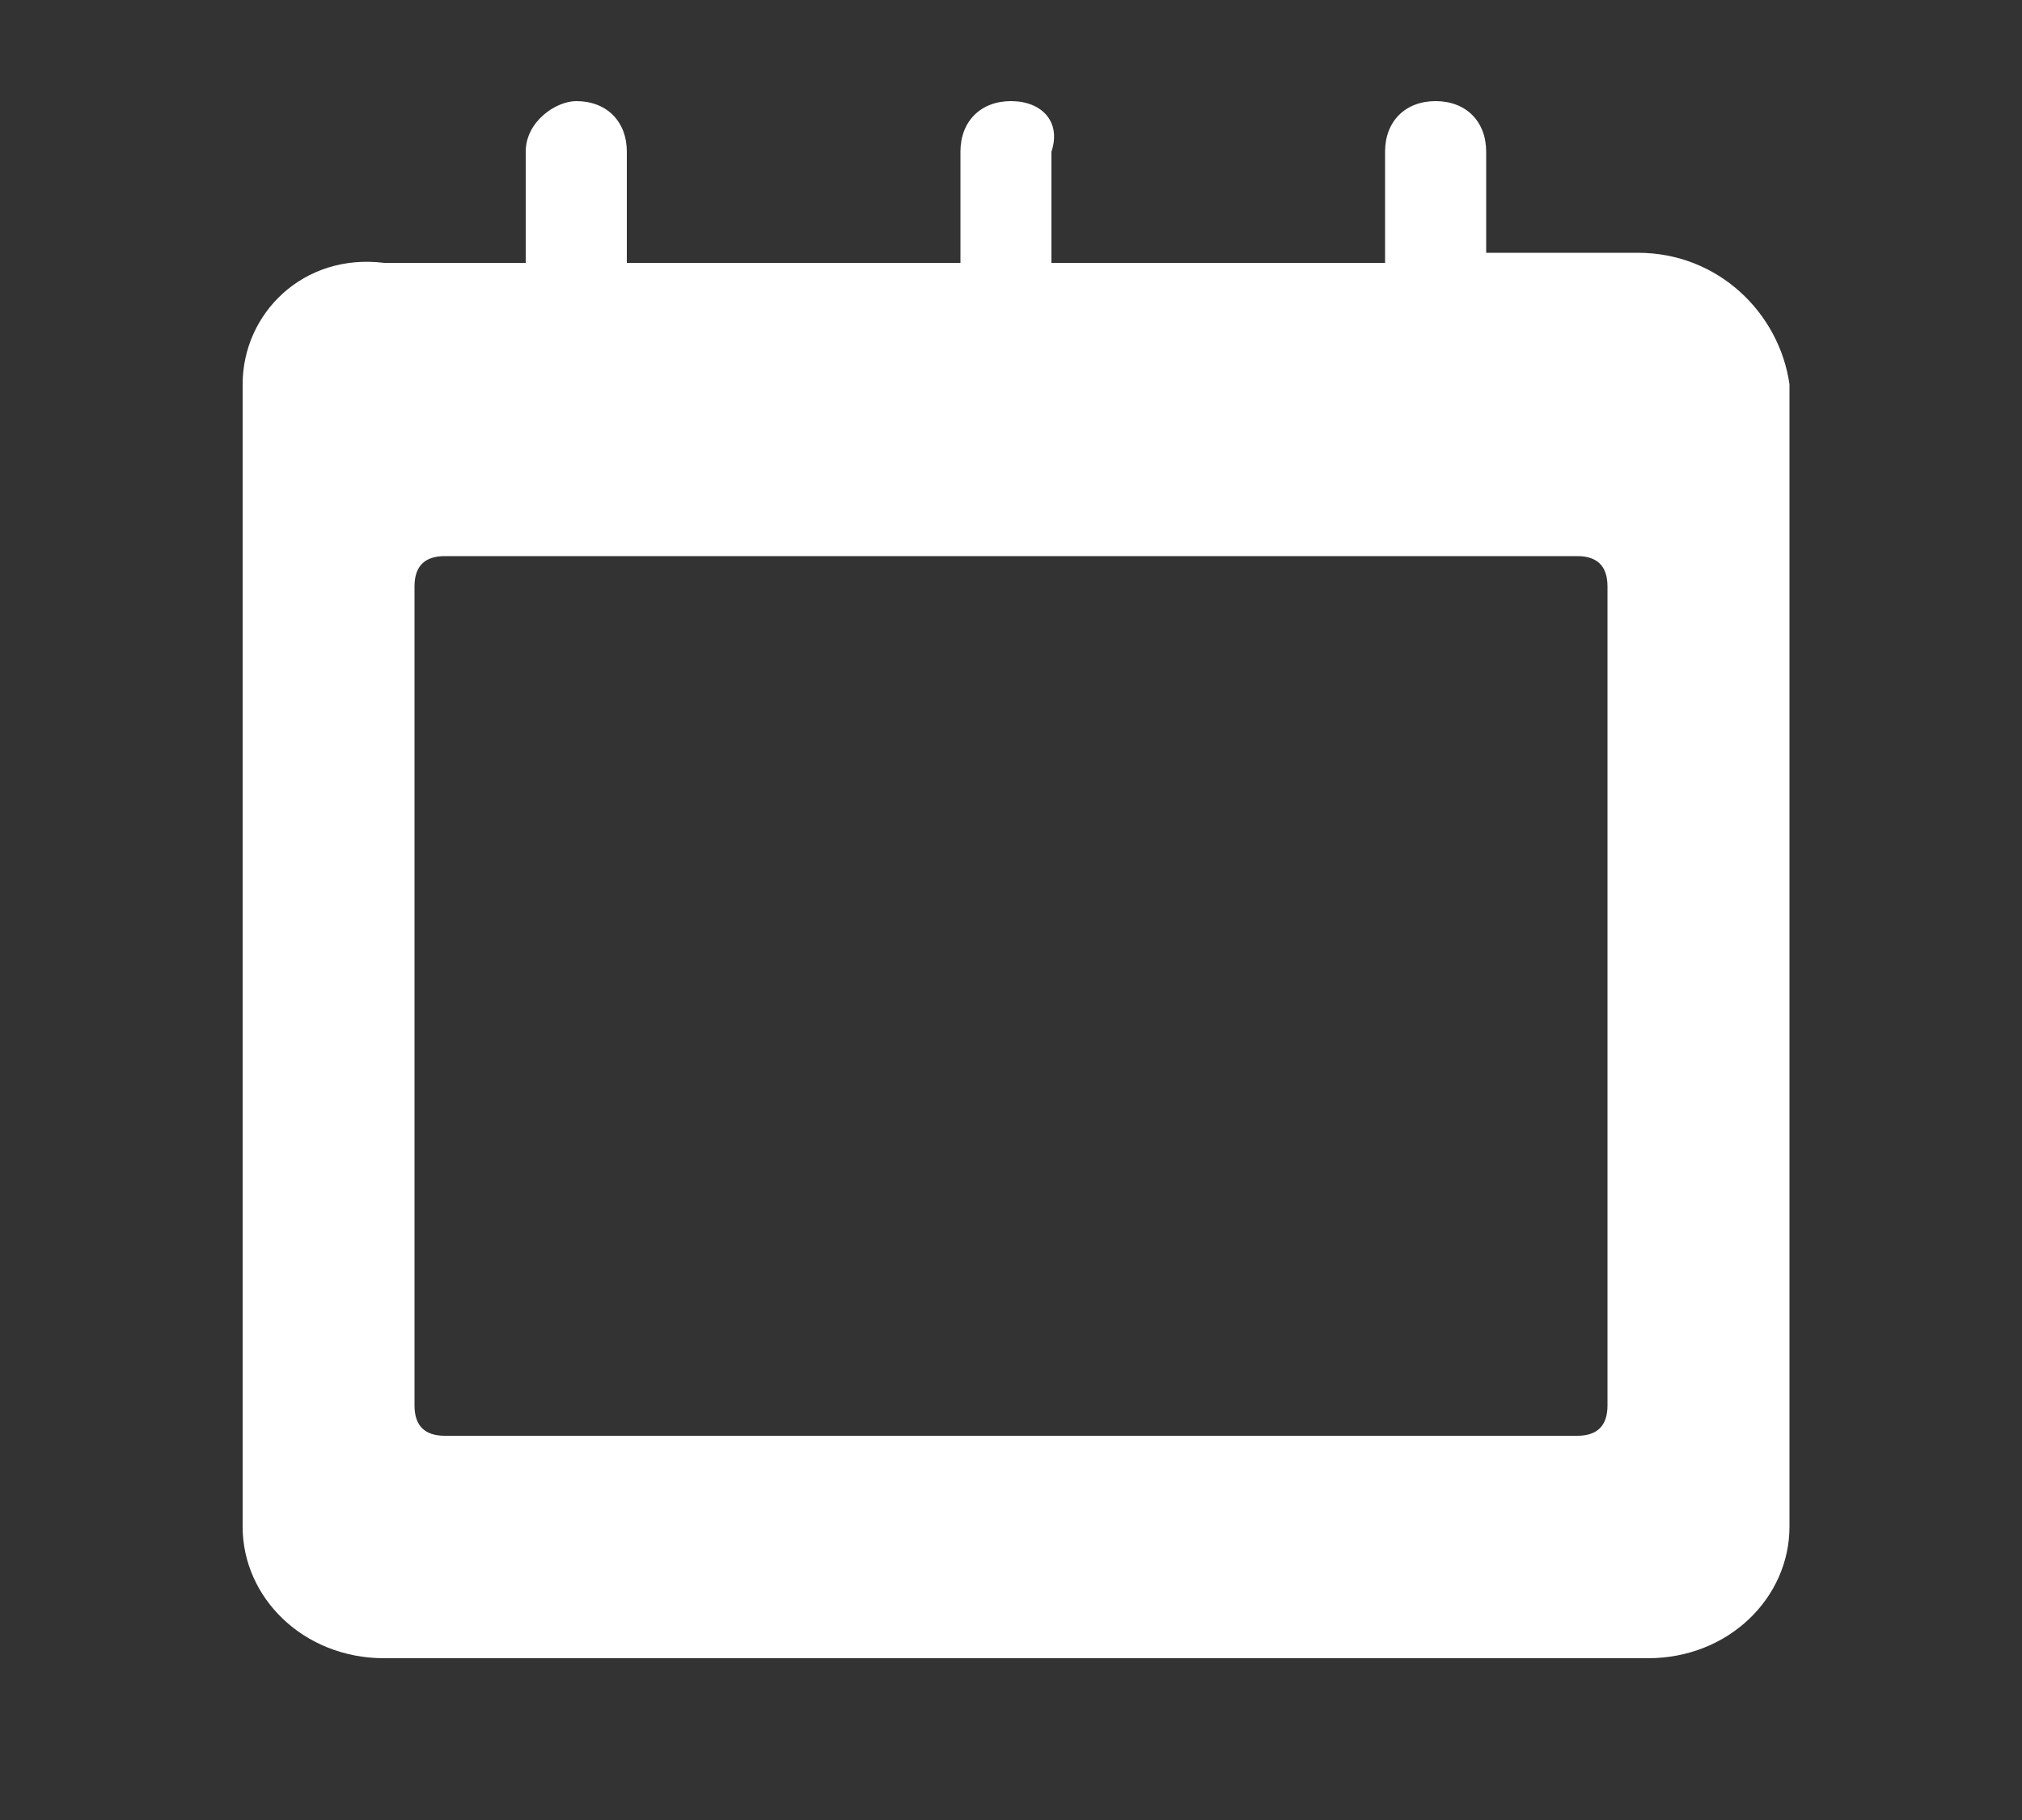 <?xml version="1.0" encoding="utf-8"?>
<!-- Generator: Adobe Illustrator 22.0.1, SVG Export Plug-In . SVG Version: 6.00 Build 0)  -->
<svg version="1.1" id="Laag_1" xmlns="http://www.w3.org/2000/svg" xmlns:xlink="http://www.w3.org/1999/xlink" x="0px" y="0px"
	 viewBox="0 0 20 18" style="enable-background:new 0 0 20 18;" xml:space="preserve">
<rect x="0" y="0" width="20" height="18" fill="#333333" stroke="none"/>
<style type="text/css">
	.st0{display:none;}
	.st1{display:inline;}
	.st2{fill:#010202;}
	.st3{display:inline;fill:#010202;}
	.st4{fill:#FFFFFF;}
</style>
<g id="Laag_1_1_" class="st0">
	<g class="st1">
		<path d="M15.6,4.6c-0.2-0.3-0.3-0.6-0.3-0.9V1.3h-0.5h-2C12.3,1.2,12,1.5,12,2l0,0c0,0.4-0.3,0.7-0.7,0.7H6.6
			c-0.4,0-0.9,0.2-1.2,0.6L1.6,8.1H2c0.8,0,1.5,0.7,1.5,1.5v5.6c0,0.8,0.7,1.5,1.5,1.5h2.2c0.8,0,1.5-0.7,1.5-1.5v-1
			c0-0.8,0.7-1.5,1.5-1.5l0,0c0.8,0,1.5,0.7,1.5,1.5v1c0,0.8,0.7,1.5,1.5,1.5h2c0.8,0,1.5-0.7,1.5-1.5V9.6c0-0.8,0.7-1.5,1.5-1.5
			h0.4C18.5,8.1,16.4,5.6,15.6,4.6z"/>
	</g>
</g>
<g id="Laag_4" class="st0">
	<g class="st1">
		<path class="st2" d="M10,9.5l7.4-5.7c-0.2-0.1-0.4-0.1-0.7-0.1H3.3c-0.3,0-0.5,0-0.7,0.1L10,9.5z"/>
		<path class="st2" d="M2,14.5l6.6-5.1L2,4.3c0,0,0,0,0-0.1C1.7,4.6,1.5,5,1.5,5.4v7.9C1.5,13.8,1.7,14.2,2,14.5L2,14.5z"/>
		<path class="st2" d="M18,4.3L18,4.3l-6.6,5.1l6.6,5.1l0,0c0.3-0.3,0.5-0.7,0.5-1.2V5.4C18.5,5,18.3,4.6,18,4.3z"/>
		<path class="st2" d="M10.8,9.9l-0.5,0.4c-0.1,0.1-0.1,0.1-0.2,0.1c-0.1,0-0.2,0-0.2-0.1L9.2,9.9L2.6,15c0.2,0.1,0.4,0.1,0.7,0.1
			h13.4c0.2,0,0.5,0,0.7-0.1L10.8,9.9z"/>
	</g>
</g>
<g id="Laag_3" class="st0">
	<g class="st1">
		<path d="M19,9c0,0.1,0,0.3,0,0.4h-0.1c0,0.5-0.5,0.2-0.6,0.4c0.2,0.5,0.1,0.7,0.4,0.8c-0.5,2.4-2.6,3.7-2.7,6.2
			c-0.1,0-0.3,0-0.4,0v-0.1c-2.9-0.9-8.2-1.1-10.9,0.1c-0.1,0-0.2,0-0.4,0C4,14.4,1.9,13,1.5,10.5c0.1,0,0.3,0.4,0.3,0
			c0-0.3,0-0.6,0.1-0.7C1.5,9.8,1.3,9.6,1,9.5C1,9.3,1,9.2,1,9c0.1-0.1,0.2-0.4,0.5-0.4C1.7,8.8,1.8,8.9,2,9c0-0.3,0.3-0.3,0.4-0.6
			C2.1,8.4,2,8.2,2,7.8c0.1-0.1,0.1-0.3,0.4-0.3C2.8,7.4,2.6,7.9,3,7.9c0-0.2,0.2-0.2,0.4-0.3C3.1,7.4,2.9,6.9,3.5,6.8
			c0.3,0,0.2,0.4,0.4,0.4C4,7.1,4.1,7,4.3,7C4.2,6.8,4.2,6.4,4.5,6.3c0.3,0,0.2,0.4,0.5,0.4s0.1-0.6,0.4-0.6C5.7,6,5.5,6.4,5.9,6.3
			c0.3,0,0.1-0.4,0.3-0.4c0.5,0.3,0.7,0.2,1-0.3c0.2,0,0.1,0.3,0.4,0.3C7.7,5.8,7.8,5.6,8,5.4c0.4,0.4,0.7-0.3,1.2-0.3
			C9,4.4,9.2,3.4,9.7,2.5c-0.3,0-0.6,0.3-0.9,0.1c0.3-0.2-0.1-0.7,0.1-0.9C9.2,1.6,9.5,2,9.7,1.8C9.6,1.7,9.5,1.4,9.6,1.1
			C10,1.3,10.2,1,10.4,1.2c0.1,0.3-0.2,0.4-0.1,0.7c0.3,0,0.6-0.3,0.8-0.1c-0.2,0.3,0,0.7-0.1,0.9c-0.3,0-0.5-0.2-0.8-0.1
			c0.5,0.8,0.6,1.9,0.5,2.6c0.5,0.1,0.7,0.1,1,0.4c0.3,0.1,0.1-0.3,0.4-0.2c0.1,0.2,0.2,0.4,0.4,0.4c0.3,0.1,0.1-0.4,0.4-0.3
			c0.2,0.7,0.5,0.4,1,0.3c0,0.3,0,0.5,0.3,0.4c0.3,0,0.1-0.4,0.5-0.3c0.3,0.3,0,0.6,0.3,0.8c0.3,0,0.2-0.4,0.6-0.4
			c0.2,0.2,0.2,0.4,0.1,0.7c0.2,0,0.3,0.1,0.4,0.2c0.3,0,0.2-0.5,0.6-0.4c0.4,0.2,0.2,0.5,0,0.8C16.9,7.7,17,7.9,17.2,8
			c0-0.3,0.1-0.5,0.4-0.4c0.2,0,0.3,0.1,0.4,0.4c0.1,0.4-0.3,0.4-0.4,0.6c0.3,0,0.3,0.4,0.5,0.4c0.1-0.2,0.3-0.3,0.5-0.4
			C18.7,8.8,18.9,8.9,19,9z M9.9,1.9c0-0.1,0.2-0.1,0.3,0c0-0.3,0.2-0.3,0.1-0.6c-0.3,0.1-0.2,0-0.5,0C9.8,1.5,9.8,1.8,9.9,1.9z
			 M9,2.5c0.3,0,0.3-0.2,0.6-0.1c0-0.2-0.1-0.2,0-0.4C9.4,2.1,9.2,1.8,9,2C9.2,2,9.1,2.5,9,2.5z M10.4,2.2c0.2,0,0,0.1,0,0.3
			c0.3-0.1,0.5,0.2,0.6,0c-0.2,0-0.1-0.5,0-0.5C10.7,2,10.5,2,10.4,2.2z M9.8,3.2c0-0.2,0.3,0,0.4-0.1c0.1-0.3-0.2-0.3-0.1-0.5
			c-0.1,0-0.2,0-0.4,0C9.9,2.9,9.6,3.1,9.8,3.2z M9.4,4.5c0.2,0.1,1,0.1,1.2,0c0.2-0.4,0-0.9-0.3-1.1C9.5,3.1,9.1,3.8,9.4,4.5z
			 M9.3,4.7c0.3,0.4,0.9,0.3,1.4,0C10.4,4.6,9.7,4.6,9.3,4.7z M2.6,11.6c0.7-0.4,2,0.9,1.1,1.7c-0.1-0.1-0.2-0.7-0.4-0.4
			c0.2,0.3,0.3,0.6,0.6,0.8c0.3,0,0.3-0.4,0.5-0.4c0.3,0.1,0.5,0.2,0.8,0.1C5,13,5.5,12.4,5,12.3c-0.3,0.1,0.2,0.5-0.1,0.5
			c-0.7-0.1-1.4-1.6-0.3-1.8c-0.5-1,0.3-2,0.3-2.8c0.8,0.1,0.8-0.7,1.4-1.1c0.2,0,0.3,0.3,0.4,0.1c0-0.5,0.5-0.5,0.9-0.5
			c0.1-0.4,0.3-0.5,0.7-0.4c0-0.5,0.8-0.4,0.8-0.9C6.5,7,1.8,7.2,2.6,11.6z M9,5.7c-0.1,0.6-0.8,1-1.5,1.1c0.1,0.8-0.7,0.3-0.9,0.6
			C6.9,7.6,6.6,8,6.5,8C6.1,8.1,6,7.8,5.8,8s0.1,0.4,0,0.8C5.5,9,5.3,9.1,4.9,9c-0.1,0.2-0.4,0.7-0.2,1c0.1-0.3,0.2-0.5,0.4-0.7
			c0.4,0.3,0.9,0.5,1.1,1c0.4-2.2,2.2-3.2,3.3-4.7c-0.1,0-0.2,0-0.2,0.1C9.2,6,9.2,5.8,9,5.7z M11.7,6.3C12,6.4,12,6.1,12.2,6.2
			c0.1,0.5,0.3,0.5,0.9,0.4c0.1,0.2,0.1,0.6,0.4,0.6C13.6,7.1,13.7,7,13.9,7c0.2,0.2,0.4,0.3,0.4,0.7c0.3,0.3,0.8,0.1,1.1,0.5
			c0.1,0.1,0,0.4,0,0.5c0.2,0.7,0.6,1.5,0.2,2.2c1.1,0.1,0.5,1.8-0.4,1.8c0-0.2,0.2-0.3,0.1-0.5c-0.6,0.1-0.3,0.9-0.2,1.1
			c0.3,0,0.4-0.2,0.7-0.2c0.2,0.1,0.1,0.5,0.5,0.4c0.1-0.3,0.5-0.4,0.5-0.9c-0.4-0.1-0.2,0.4-0.5,0.4c-0.5-0.8,0.4-2.1,1.2-1.6
			c0.8-4.3-3.5-4.8-6.2-6.1C11.1,6.2,11.8,5.8,11.7,6.3z M6.3,10.6c1.3-0.3,1.4,1.5,0.5,1.8c0-0.3,0-0.5-0.4-0.4
			c-0.1,0.6,0.3,0.6,0.4,1.1c0.7,0.1,0.6-0.4,1.1-0.4c0.4,0.1,0.7,0.5,1.2,0.3c-0.2-0.4,0.4-1-0.3-1.1c-0.2,0.1,0.1,0.5-0.1,0.5
			c-0.8,0-1.2-1.7-0.3-1.8C8,8.7,9.4,7.5,9.3,6C8.4,7.4,6.5,8.1,6.3,10.6z M8.7,10.2c0.2,0.1,0.3,0.2,0.5,0.3
			c-0.1-0.9,0.4-1.2,0.9-1.6c0.3,0.5,0.9,1,0.8,1.6c1.3-1-0.6-3.3-0.7-4.7c0,0.5,0.3,0.8,0,1.2c0.5,0.1,0.2,0.6,0,0.7
			c0.2,0.1,0.3,0.3,0.4,0.5c-0.2,0.3-0.2,0.4-0.4,0.4c-1,0.1-0.3-0.9-0.3-1.1c0,0-0.3-0.3-0.3-0.4c0-0.2,0.2-0.2,0.3-0.4
			c0,0-0.2-0.1-0.2-0.3c0-0.3,0.3-0.7,0.1-0.8C9.5,7.4,8.5,8.5,8.7,10.2z M11.4,10.4c0.9,0.2,0.5,1.9-0.3,1.8c0-0.3,0.1-0.6-0.3-0.5
			c-0.4,0.4,0.1,0.7-0.1,1.1c0.5,0.3,0.8-0.2,1.3-0.3c0.4,0.1,0.5,0.6,1.1,0.4c-0.1-0.6,0.4-0.4,0.3-1.1c-0.4-0.1-0.3,0.3-0.4,0.4
			c-0.9-0.3-0.5-2.2,0.6-1.7c-0.1-2.5-2.1-3.6-3.3-4.8C10.6,7.5,11.9,8.7,11.4,10.4z M6.5,6.4C6.7,6.3,7.8,5.9,7.4,6
			C5.9,6.3,3.6,7.2,2.6,8.3c-0.7,0.8-1.3,2.5-0.2,3C1.7,8.5,4.6,7.1,6.5,6.4z M14,10.3c0.1-0.6,0.6-0.7,1.1-1
			c0.1,0.3,0.2,0.5,0.4,0.7c0-0.5-0.2-0.7-0.3-1.1c-0.8,0.4-0.9-0.5-0.9-1c-0.5,0.1-1.1-0.1-1-0.7c-0.3,0-0.3,0.2-0.6,0.1
			c-0.1-0.2-0.2-0.2-0.2-0.5c-0.7,0-1-0.6-1.6-0.9C12,7.3,13.4,8.4,14,10.3z M17.4,8.3c-1-1.2-3.3-2-4.7-2.3c0-0.3-0.4,0.1,0,0
			c2.3,1,5.3,1.7,5,5C18.8,10.8,18,9,17.4,8.3z M10.1,6.8c0.1-0.1,0.1-0.4-0.1-0.4C9.8,6.5,9.7,6.9,10.1,6.8z M4.4,6.8
			c0.3,0.1,0.3-0.4,0-0.4C4.2,6.7,4.4,6.6,4.4,6.8z M15.4,6.6c0,0.1,0,0.1,0,0.2c0.1,0,0.1,0,0.1,0.1c0.1,0,0.1,0,0.2,0
			c0-0.1,0-0.1,0.1-0.1c0-0.1,0-0.1,0-0.2c-0.1,0-0.1,0-0.1-0.1C15.6,6.5,15.5,6.5,15.4,6.6C15.5,6.5,15.4,6.6,15.4,6.6z M7,7.2
			c0.3,0.1,0.4-0.1,0.4-0.3C7.2,6.9,7.3,6.7,7,6.7C7,6.9,7,7,7,7.2z M12.6,7.2C12.9,7.3,13,7.1,13,6.9c-0.2,0-0.1-0.2-0.4-0.2
			C12.7,6.9,12.6,7,12.6,7.2z M3.2,7.1c0,0.4,0.4,0.4,0.4,0C3.6,7,3.3,7,3.2,7.1z M9.7,7.5c0.1,0.1,0.4,0.1,0.5,0c0-0.1,0-0.2,0-0.4
			C10.1,7.1,10.1,7,9.9,7C9.9,7.2,9.7,7.2,9.7,7.5z M16.3,7.1c0,0.5,0.5,0.4,0.4-0.1C16.6,7,16.4,7,16.3,7.1z M6.1,7.9
			c0.4,0,0.5-0.1,0.4-0.5C6.1,7.1,5.8,7.6,6.1,7.9z M13.9,7.9c0.2-0.2,0.2-0.4,0-0.6c-0.1,0-0.2,0-0.4,0C13.4,7.6,13.4,8,13.9,7.9z
			 M2.6,8.3c0-0.2,0.2-0.2,0.1-0.4C2.6,7.7,2.4,7.7,2.2,7.7C2,8,2.2,8.3,2.6,8.3z M17.3,7.8c0,0.3,0.1,0.4,0.4,0.4
			C17.8,8.1,18,8.1,18,7.8c-0.1,0-0.1-0.1-0.1-0.2C17.6,7.7,17.4,7.7,17.3,7.8z M9.7,8.3c0.2,0.3,0.5,0.3,0.7,0.1c0-0.1,0-0.3,0-0.4
			C10.1,7.7,9.6,7.8,9.7,8.3z M5,8.8c0.2,0.1,0.4,0.1,0.6,0c0-0.2,0-0.4,0-0.5C5.2,8,4.9,8.3,5,8.8z M14.4,8.8
			C15.7,9.2,14.5,7.3,14.4,8.8L14.4,8.8z M1.6,9.6c0.1,0,0.1-0.1,0.3-0.2C1.9,8.2,0.5,9.5,1.6,9.6z M18.2,9.4c0.1,0,0.1,0.1,0.2,0.2
			C19.6,9.6,18.2,8.2,18.2,9.4z M9.9,12c0-0.9,0.1-2-0.1-2.8C8.8,9.9,9.9,11.2,9.9,12z M10.2,12.1c-0.1-1.2,1.1-2.2-0.1-2.9
			C10.1,10.1,10,11.7,10.2,12.1z M6,12.6c-0.2-0.8,0-1.5,0-2.4C5.7,9.9,5.5,9.7,5.2,9.6C5.3,10.7,5.6,11.7,6,12.6z M14,10.2
			c0.1,0.8,0.1,1.8,0.1,2.4c0.2-1,0.8-1.9,0.6-3C14.5,9.8,14.2,9.9,14,10.2z M5.5,11.7c-0.3-0.5-0.4-1.3-0.5-2
			C4.4,10.4,5.1,11.5,5.5,11.7z M14.6,11.9c0.4-0.5,1.1-1.7,0.4-2.1C15.1,10.3,14.5,11.4,14.6,11.9z M8.6,11.9
			c-0.7-0.9,1-1.2,1.1-0.2C9.7,9.5,7.2,10.9,8.6,11.9z M11.6,11.7c0,0.2,0.4-0.5,0.3-0.8c-0.3-1-1.8-0.1-1.4,0.8
			c0-0.5,0.4-0.6,0.7-0.8C11.4,11.1,11.6,11.3,11.6,11.7z M3.1,13.4c-0.5-0.9-0.5-2.4-1.5-2.7C1.7,11.9,2.8,13,3.1,13.4z M6.1,11.9
			c0-0.5,0.2-0.7,0.5-0.8C7,11.3,7.1,11.7,7.2,12C7.9,10.5,5.5,10.4,6.1,11.9z M12.9,11.9c-0.1-1.3,1.2-0.4,1.1,0
			C14.4,10.1,12.1,10.7,12.9,11.9z M16.9,13.5c0.5-0.9,1.5-1.6,1.4-2.8C17.5,11.2,17.3,12.8,16.9,13.5z M8.8,11.9
			c0-0.2,0.1-0.3,0.4-0.4c0.1,0.2,0.2,0.3,0.4,0.5c0.1-0.6-0.3-0.8-0.6-1C8.6,11.2,8.5,11.7,8.8,11.9z M10.6,12.1
			c-0.1-0.4,0.2-0.5,0.4-0.6c0.2,0,0.2,0.3,0.4,0.4C11.8,10.6,10.1,11.3,10.6,12.1z M5.4,12c-0.2-0.4-0.4-0.8-0.9-0.9
			c-0.2,0-0.2,0.2-0.4,0.3c0,0.5,0.1,0.8,0.4,1.1C4.1,11.5,5.4,11.7,5.4,12z M15.4,11.2c-0.4,0.1-0.8,0.6-0.7,1
			c0-0.4,0.3-0.5,0.8-0.4C15.3,13.3,16.3,11.4,15.4,11.2z M6.3,12.2c0-0.5,0.5-0.5,0.7-0.2c0-0.4-0.1-0.6-0.4-0.7
			C6.4,11.5,6.1,12,6.3,12.2z M13,11.9c0.3,0,0.2-0.3,0.5-0.2c0.1,0.1,0.1,0.4,0.3,0.5c0-0.5-0.1-0.8-0.4-1
			C13.1,11.5,13,11.7,13,11.9z M2.9,12.6c0.1-0.1,0-0.5,0.4-0.4c0.3,0,0.4,0.4,0.6,0.5C4,11.6,2.2,11.4,2.9,12.6z M17.1,12.8
			c0-0.4,0.2-0.6,0.2-1c-0.1,0-0.1-0.1-0.2-0.2c-0.6,0-1.1,0.5-0.9,1C16.4,11.8,17.3,12.2,17.1,12.8z M5.4,12.6
			c-0.1-0.4-0.3-0.7-0.7-0.8c-0.1,0.1-0.2,0.6,0,0.6C4.9,11.9,5.3,12.3,5.4,12.6z M14.8,12.3c0.1-0.4,0.4-0.1,0.6,0
			c0-0.1,0-0.3,0-0.4C14.9,11.7,14.6,12.4,14.8,12.3z M3.2,13c-0.1-0.5,0.3-0.2,0.4-0.4c-0.2-0.1-0.2-0.4-0.5-0.4
			C3,12.5,3.1,12.9,3.2,13z M16.3,12.7c0.3-0.2,0.4,0,0.5,0.3c0-0.3,0.2-0.5,0-0.7C16.5,12.2,16.5,12.5,16.3,12.7z M9.3,12.6
			c0.4-0.1,1.3,0.2,1.4-0.2C10.1,12.6,9.6,12.2,9.3,12.6z M5.3,13c0.3,0.1,1.1,0,1.4-0.3C6.3,12.6,5.6,12.8,5.3,13z M12.1,12.9
			c0.2,0.3,1.3,0.8,1.5,0.1c-0.7,0.4-1.1,0-1.6-0.4c-0.3,0.5-1.4,0.3-1.7,0.2C10.6,13.4,11.7,13.2,12.1,12.9z M13.3,12.8
			c0.4,0,1.2,0.4,1.4,0.1C14.3,12.9,13.6,12.4,13.3,12.8z M7.1,13.2C6.7,13.3,6.7,13,6.4,13c0.3,0.7,1.2,0.2,1.6-0.1
			c0.3,0.3,1.8,0.4,1.6-0.2C8.8,13.4,7.8,12.3,7.1,13.2z M7.7,13.3c0.2-0.1,0.6,0.1,0.6-0.1C8,13.1,7.8,12.9,7.7,13.3z M11.7,13.3
			c0.2-0.1,0.6,0.1,0.6-0.1c-0.1,0-0.1-0.1-0.3-0.2C12,13.2,11.7,13.1,11.7,13.3z M4.5,13.4c-0.2,0.4-0.5,0.4-0.9,0.4
			c0.6,0,2.1-0.2,1.9-0.7C5.4,13.6,4.9,13.6,4.5,13.4z M15.8,14c0.3,0,0.5,0,0.6-0.2c-0.6,0.3-0.6-0.2-1-0.4
			c-0.5,0.4-0.9-0.3-1.1-0.2C14.5,14,15.6,13.3,15.8,14z M9.9,13.4c-2,0-5.4,0-6.2,1.4c2.1-1.2,8.8-1.8,11.8-0.5
			c0.4,0.2,0.6,0.6,0.9,0.4C15.4,13.4,12.3,13.4,9.9,13.4z M3.1,13.9c0.3,0,0.4-0.2,0.5-0.4C3.3,13.5,3.3,13.7,3.1,13.9z M16.9,13.8
			c-0.2,0-0.3-0.5-0.5-0.2C16.5,13.6,16.7,14.1,16.9,13.8z M15.8,16.2c0-0.4-0.5-0.2-0.5-0.5c0.1-0.3,0.1-0.6,0.3-0.8
			c0.3-0.1,0.3,0.2,0.6,0.2c-0.8-1-2.6-1.1-4.3-1.2c-2.9-0.1-6.5-0.1-8,1.1c0.2,0.2,0.3-0.2,0.7-0.1c0,0.3,0.2,0.5,0.2,0.9
			c0,0.2-0.6,0.2-0.4,0.4C7.3,15,12.9,14.9,15.8,16.2z M4,15.7c0.2,0,0.2-0.1,0.4-0.1c0-0.1,0-0.3,0-0.4C4.1,15.2,3.8,15.5,4,15.7z
			 M16,15.7c0.2-0.3-0.1-0.5-0.4-0.5C15.6,15.5,15.7,15.7,16,15.7z M11.2,15.5c-1,0-2,0-3,0.1c-1.6,0.1-3.3,0-4,1
			c3.1-1.1,8.5-1.1,11.6,0C14.9,15.6,13,15.5,11.2,15.5z"/>
	</g>
</g>
<g id="Laag_2_1_" class="st0">
	<g class="st1">
		<path class="st2" d="M4.8,5.9c0.2,0,0.3-0.1,0.3-0.3V2.1c0-0.2-0.1-0.3-0.3-0.3c-0.2,0-0.3,0.1-0.3,0.3v3.5
			C4.5,5.7,4.7,5.9,4.8,5.9z"/>
		<path class="st2" d="M6.6,1.8c-0.2,0-0.3,0.1-0.3,0.3v3.5C6.3,6.3,5.6,7,4.8,7S3.4,6.3,3.4,5.6V2.1c0-0.2-0.1-0.3-0.3-0.3
			S2.8,1.9,2.8,2.1v3.5c0,1,0.7,1.8,1.6,2v8.2c0,0.2,0.2,0.4,0.4,0.4c0.2,0,0.4-0.2,0.4-0.4V7.5c0.9-0.2,1.6-1,1.6-2V2.1
			C6.9,1.9,6.7,1.8,6.6,1.8z"/>
	</g>
	<path class="st3" d="M12.6,3.6c-0.1-1-1-1.8-2-1.8c-1.1,0-1.9,0.8-2,1.8l0,0v1.9c0,1,0.7,1.8,1.6,2v8.2c0,0.2,0.2,0.4,0.4,0.4
		s0.4-0.2,0.4-0.4V7.5c0.9-0.2,1.6-1,1.6-2V3.6C12.7,3.7,12.7,3.6,12.6,3.6z M10.6,7C9.8,7,9.2,6.3,9.2,5.6V3.8
		c0-0.8,0.6-1.4,1.4-1.4C11.4,2.4,12,3,12,3.8v1.8C12.1,6.3,11.4,7,10.6,7z"/>
	<path class="st3" d="M16.5,2.1v13.7h-1.7l0.4-4c0,0-1.4-0.1-1-1.6C14.6,8.5,14.8,2.6,16.5,2.1z"/>
	<path class="st3" d="M12.3,5.9c0,0.7-0.5,1.2-1.2,1.2h-0.9C9.5,7.1,9,6.5,9,5.9V3.4c0-0.7,0.5-1.2,1.2-1.2h0.9
		c0.7,0,1.2,0.5,1.2,1.2C12.3,3.4,12.3,5.9,12.3,5.9z"/>
</g>
<g id="Laag_5">
	<path class="st4" d="M16.2,2.5h-1.5v-1c0-0.3-0.2-0.5-0.5-0.5s-0.5,0.2-0.5,0.5v1.1h-3.3V1.5C10.5,1.2,10.3,1,10,1S9.5,1.2,9.5,1.5
		v1.1H6.2V1.5C6.2,1.2,6,1,5.7,1C5.5,1,5.2,1.2,5.2,1.5v1.1H3.8C3,2.5,2.4,3.1,2.4,3.8v11.3c0,0.7,0.6,1.3,1.4,1.3h12.5
		c0.8,0,1.4-0.6,1.4-1.3V3.8C17.6,3.1,17,2.5,16.2,2.5z M15.9,13.9c0,0.2-0.1,0.3-0.3,0.3H4.4c-0.2,0-0.3-0.1-0.3-0.3V5.8
		c0-0.2,0.1-0.3,0.3-0.3h11.2c0.2,0,0.3,0.1,0.3,0.3C15.9,5.8,15.9,13.9,15.9,13.9z"/>
</g>
</svg>
